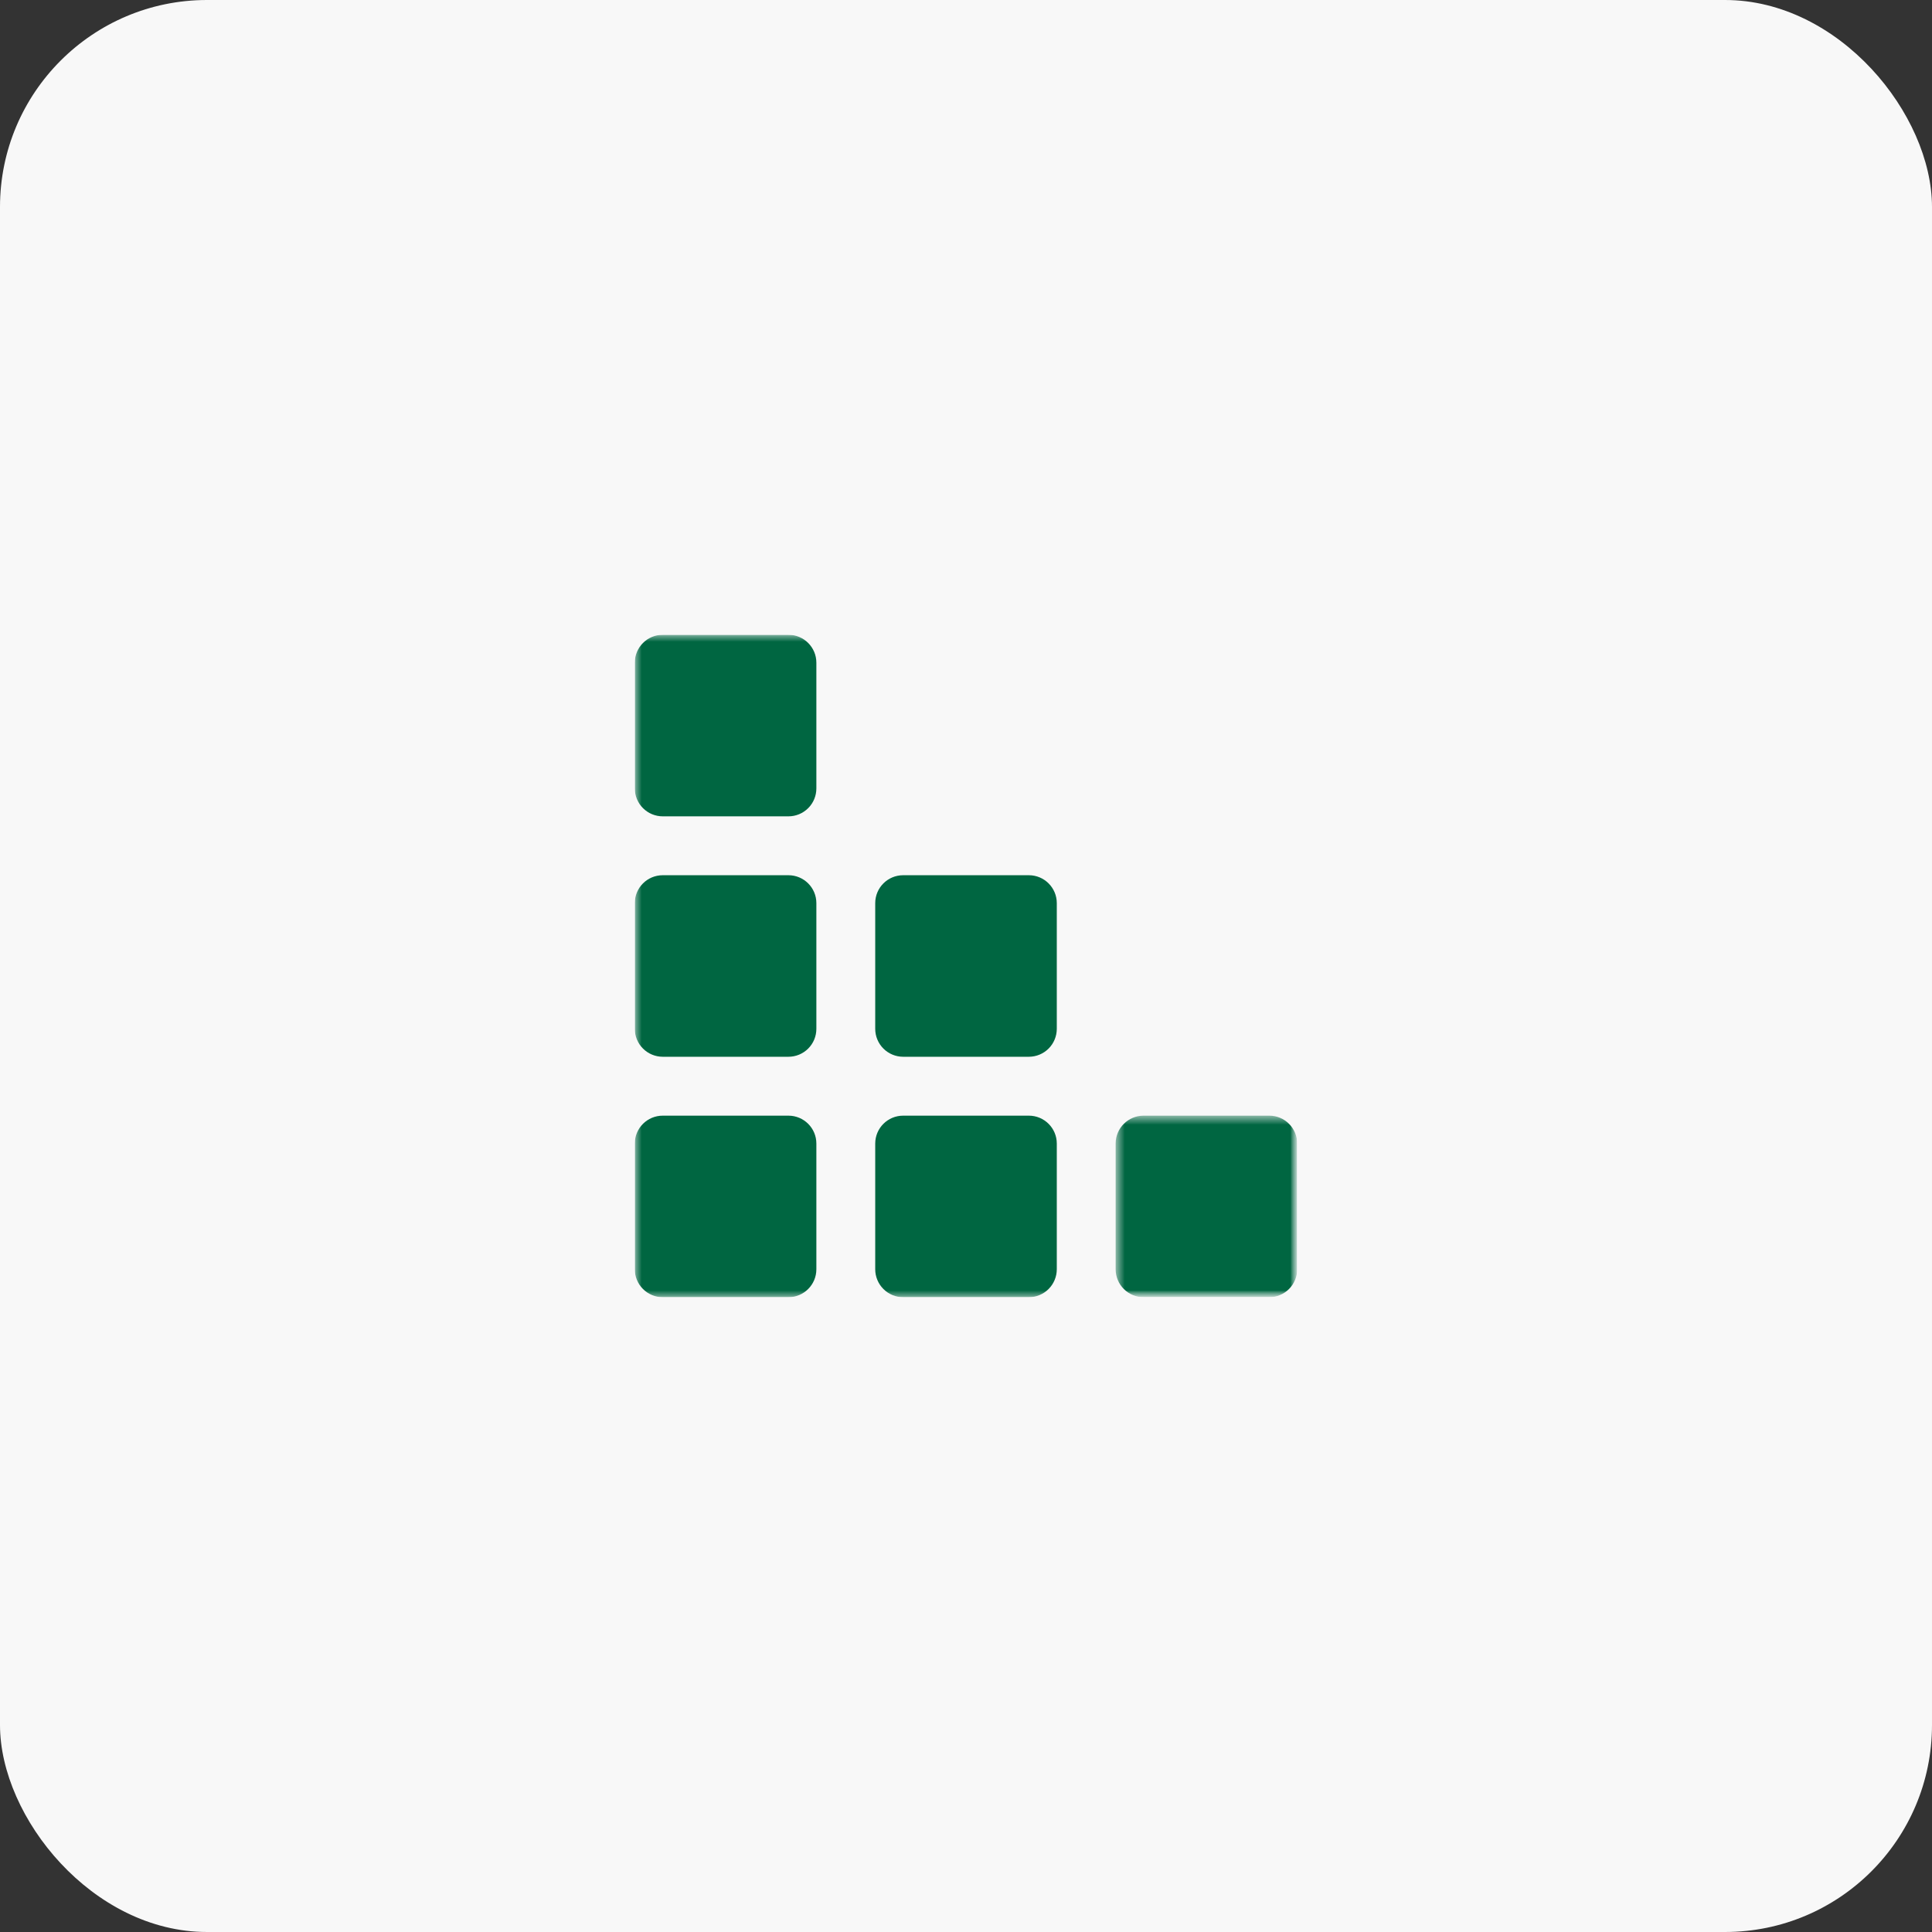 <?xml version="1.0" encoding="UTF-8"?> <svg xmlns="http://www.w3.org/2000/svg" width="140" height="140" viewBox="0 0 140 140" fill="none"><rect x="0" y="0" width="140" height="140" fill="#333333" stroke="none"/> <rect width="140" height="140" rx="15" fill="#F8F8F8"></rect> <g clip-path="url(#clip0_841_5211)"> <mask id="mask0_841_5211" style="mask-type:luminance" maskUnits="userSpaceOnUse" x="46" y="46" width="48" height="48"> <path d="M94 46H46V94H94V46Z" fill="white"></path> </mask> <g mask="url(#mask0_841_5211)"> <path fill-rule="evenodd" clip-rule="evenodd" d="M57.132 94H48.026C47.488 94 46.973 93.786 46.593 93.406C46.213 93.026 46 92.511 46 91.974V82.867C46 81.749 46.906 80.845 48.026 80.845H57.132C58.251 80.845 59.157 81.749 59.157 82.867V91.974C59.157 93.093 58.251 94 57.132 94Z" fill="#006641"></path> <path fill-rule="evenodd" clip-rule="evenodd" d="M74.555 94H65.447C64.909 93.999 64.394 93.786 64.015 93.406C63.635 93.026 63.422 92.511 63.422 91.974V82.867C63.422 81.749 64.329 80.845 65.447 80.845H74.555C75.671 80.845 76.579 81.749 76.579 82.867V91.974C76.579 92.511 76.365 93.026 75.986 93.406C75.607 93.785 75.092 93.999 74.555 94Z" fill="#006641"></path> <path fill-rule="evenodd" clip-rule="evenodd" d="M57.132 76.577H48.026C47.489 76.577 46.974 76.364 46.594 75.984C46.214 75.605 46.001 75.09 46 74.553V65.445C46 64.327 46.906 63.422 48.026 63.422H57.132C58.251 63.422 59.157 64.327 59.157 65.445V74.553C59.157 74.819 59.104 75.082 59.003 75.328C58.901 75.573 58.752 75.796 58.564 75.984C58.376 76.172 58.153 76.321 57.907 76.423C57.661 76.525 57.398 76.577 57.132 76.577Z" fill="#006641"></path> <path fill-rule="evenodd" clip-rule="evenodd" d="M57.132 59.155H48.026C47.489 59.155 46.974 58.942 46.594 58.562C46.214 58.183 46.001 57.668 46 57.131V48.023C46 46.905 46.906 46 48.026 46H57.132C58.251 46 59.157 46.905 59.157 48.023V57.131C59.157 57.397 59.104 57.66 59.003 57.906C58.901 58.151 58.752 58.375 58.564 58.562C58.376 58.75 58.153 58.9 57.907 59.001C57.661 59.103 57.398 59.155 57.132 59.155Z" fill="#006641"></path> <path fill-rule="evenodd" clip-rule="evenodd" d="M74.555 76.577H65.447C64.91 76.577 64.395 76.364 64.015 75.984C63.636 75.605 63.422 75.09 63.422 74.553V65.445C63.422 64.327 64.329 63.422 65.447 63.422H74.555C75.671 63.422 76.579 64.327 76.579 65.445V74.553C76.578 75.09 76.365 75.604 75.986 75.984C75.606 76.363 75.092 76.576 74.555 76.577Z" fill="#006641"></path> <mask id="mask1_841_5211" style="mask-type:alpha" maskUnits="userSpaceOnUse" x="80" y="80" width="14" height="14"> <path d="M80.844 80.845H93.999V94H80.844V80.845Z" fill="white"></path> </mask> <g mask="url(#mask1_841_5211)"> <path fill-rule="evenodd" clip-rule="evenodd" d="M91.976 94H82.868C82.331 93.999 81.816 93.785 81.436 93.406C81.057 93.026 80.844 92.511 80.844 91.974V82.867C80.844 81.749 81.75 80.845 82.868 80.845H91.976C93.093 80.845 94 81.749 94 82.867V91.974C94 92.511 93.787 93.026 93.407 93.406C93.028 93.785 92.513 93.999 91.976 94Z" fill="#006641"></path> </g> </g> </g> <defs> <clipPath id="clip0_841_5211"> <rect width="48" height="48" fill="white" transform="translate(46 46)"></rect> </clipPath> </defs> </svg> 